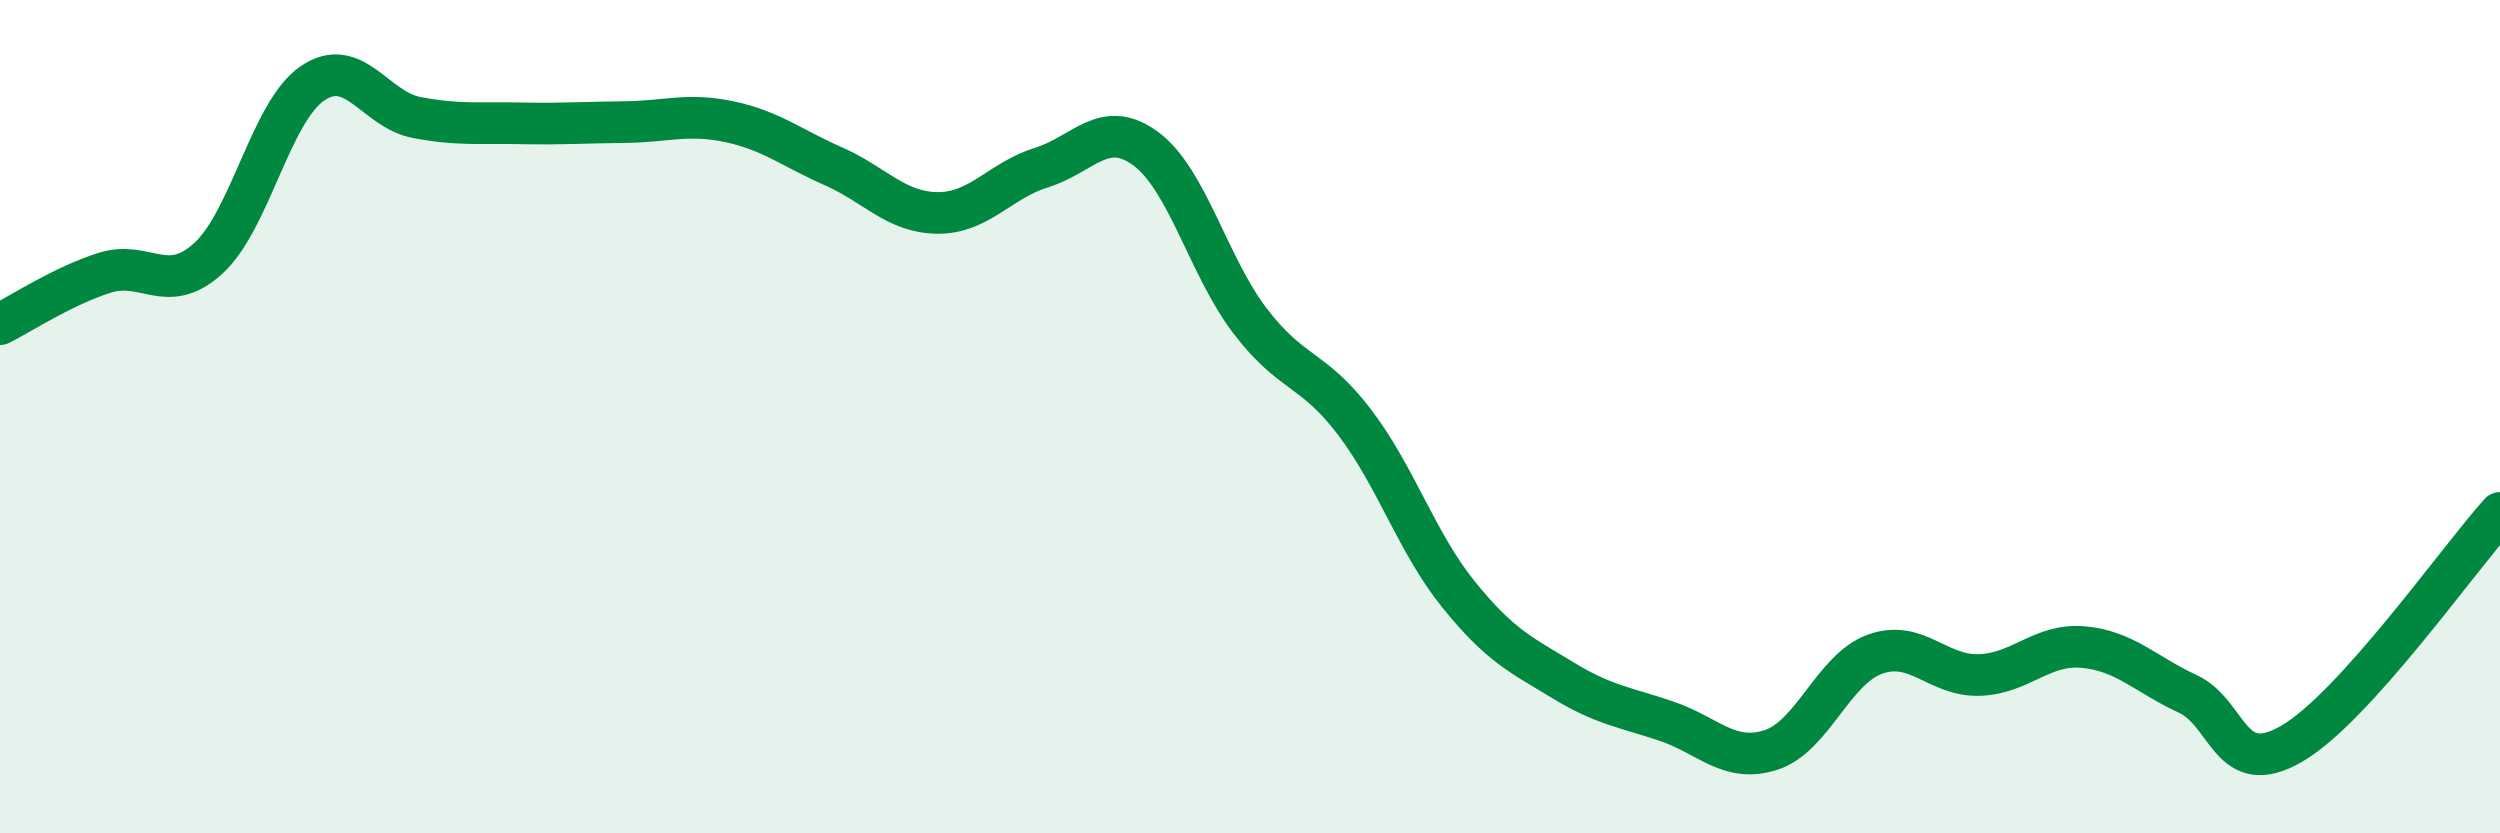 
    <svg width="60" height="20" viewBox="0 0 60 20" xmlns="http://www.w3.org/2000/svg">
      <path
        d="M 0,7.78 C 0.5,7.53 1.5,6.87 2.5,6.55 C 3.5,6.23 4,7.11 5,6.2 C 6,5.29 6.5,2.68 7.5,2 C 8.5,1.32 9,2.63 10,2.82 C 11,3.01 11.5,2.94 12.5,2.96 C 13.5,2.98 14,2.94 15,2.93 C 16,2.92 16.5,2.71 17.5,2.92 C 18.5,3.13 19,3.55 20,3.99 C 21,4.43 21.5,5.1 22.5,5.11 C 23.5,5.12 24,4.33 25,4.02 C 26,3.71 26.5,2.83 27.5,3.57 C 28.5,4.31 29,6.39 30,7.7 C 31,9.01 31.5,8.81 32.5,10.12 C 33.5,11.43 34,13.02 35,14.26 C 36,15.5 36.5,15.71 37.5,16.32 C 38.5,16.93 39,16.97 40,17.31 C 41,17.65 41.5,18.32 42.5,18 C 43.5,17.68 44,16.06 45,15.7 C 46,15.34 46.5,16.23 47.5,16.2 C 48.5,16.17 49,15.44 50,15.53 C 51,15.62 51.5,16.19 52.5,16.65 C 53.5,17.11 53.5,18.72 55,17.85 C 56.5,16.98 59,13.42 60,12.31L60 20L0 20Z"
        fill="#008740"
        opacity="0.1"
        stroke-linecap="round"
        stroke-linejoin="round"
      />
      <path
        d="M 0,7.78 C 0.5,7.53 1.5,6.87 2.5,6.55 C 3.5,6.23 4,7.11 5,6.2 C 6,5.29 6.5,2.68 7.5,2 C 8.5,1.32 9,2.63 10,2.82 C 11,3.01 11.5,2.94 12.5,2.96 C 13.5,2.98 14,2.94 15,2.93 C 16,2.92 16.5,2.71 17.5,2.92 C 18.5,3.13 19,3.55 20,3.99 C 21,4.43 21.5,5.1 22.5,5.11 C 23.5,5.12 24,4.33 25,4.02 C 26,3.71 26.5,2.83 27.5,3.57 C 28.5,4.31 29,6.39 30,7.7 C 31,9.01 31.5,8.81 32.5,10.12 C 33.5,11.43 34,13.02 35,14.26 C 36,15.5 36.5,15.71 37.5,16.32 C 38.5,16.93 39,16.97 40,17.31 C 41,17.65 41.5,18.32 42.5,18 C 43.5,17.68 44,16.06 45,15.7 C 46,15.34 46.5,16.23 47.5,16.2 C 48.5,16.17 49,15.44 50,15.53 C 51,15.62 51.5,16.19 52.5,16.65 C 53.5,17.11 53.5,18.72 55,17.85 C 56.5,16.98 59,13.42 60,12.31"
        stroke="#008740"
        stroke-width="1"
        fill="none"
        stroke-linecap="round"
        stroke-linejoin="round"
      />
    </svg>
  